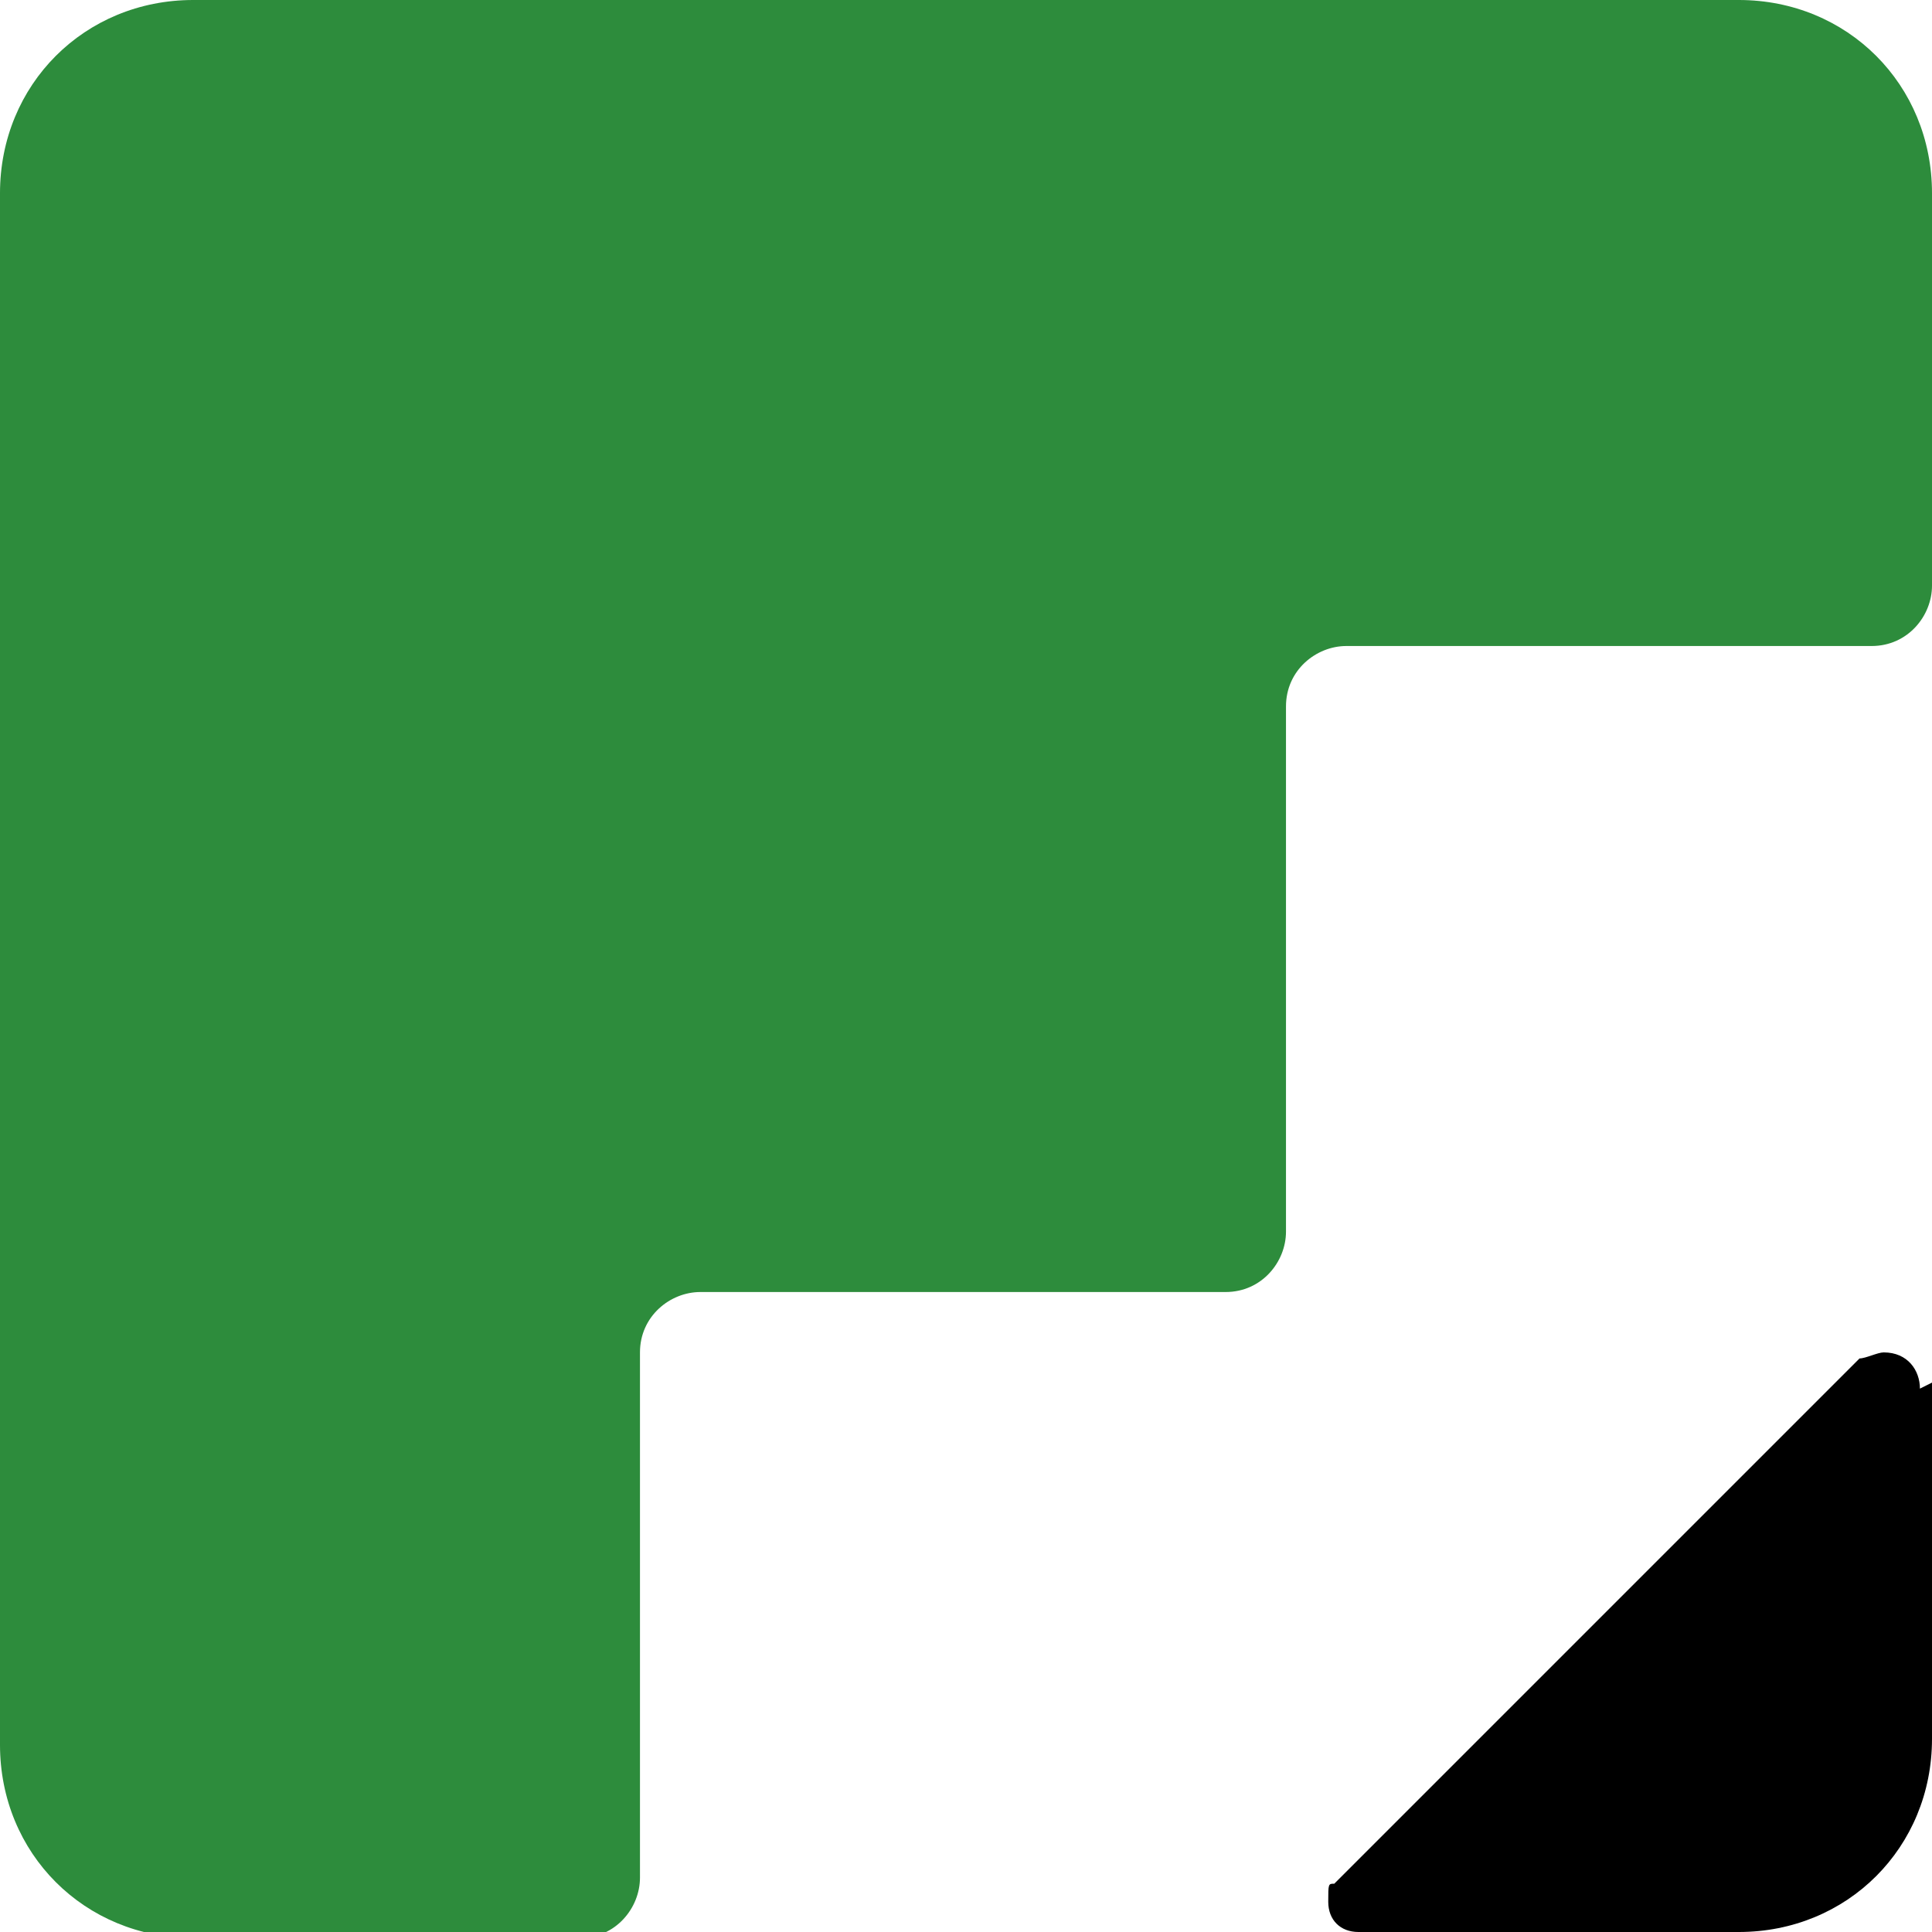 <svg height="32" width="32" viewBox="0 0 32 32" xmlns="http://www.w3.org/2000/svg"><path d="m32 3.2v6.5c0 .5-.4 1-1 1h-8.7c-.5 0-1 .4-1 1v8.7c0 .5-.4 1-1 1h-8.7c-.5 0-1 .4-1 1v8.7c0 .5-.4 1-1 1h-6.4c-1.8 0-3.2-1.4-3.2-3.2v-25.7c0-1.8 1.4-3.2 3.2-3.2h25.6c1.8 0 3.2 1.4 3.2 3.2z" fill="#2d8c3c"/><path d="m32 22.9v5.9c0 1.8-1.4 3.2-3.2 3.2h-6.3c-.3 0-.5-.2-.5-.5s0-.3.1-.3l5.3-5.3 3.4-3.4s0 0 0 0c.1 0 .3-.1.4-.1.4 0 .6.3.6.6z"/></svg>
